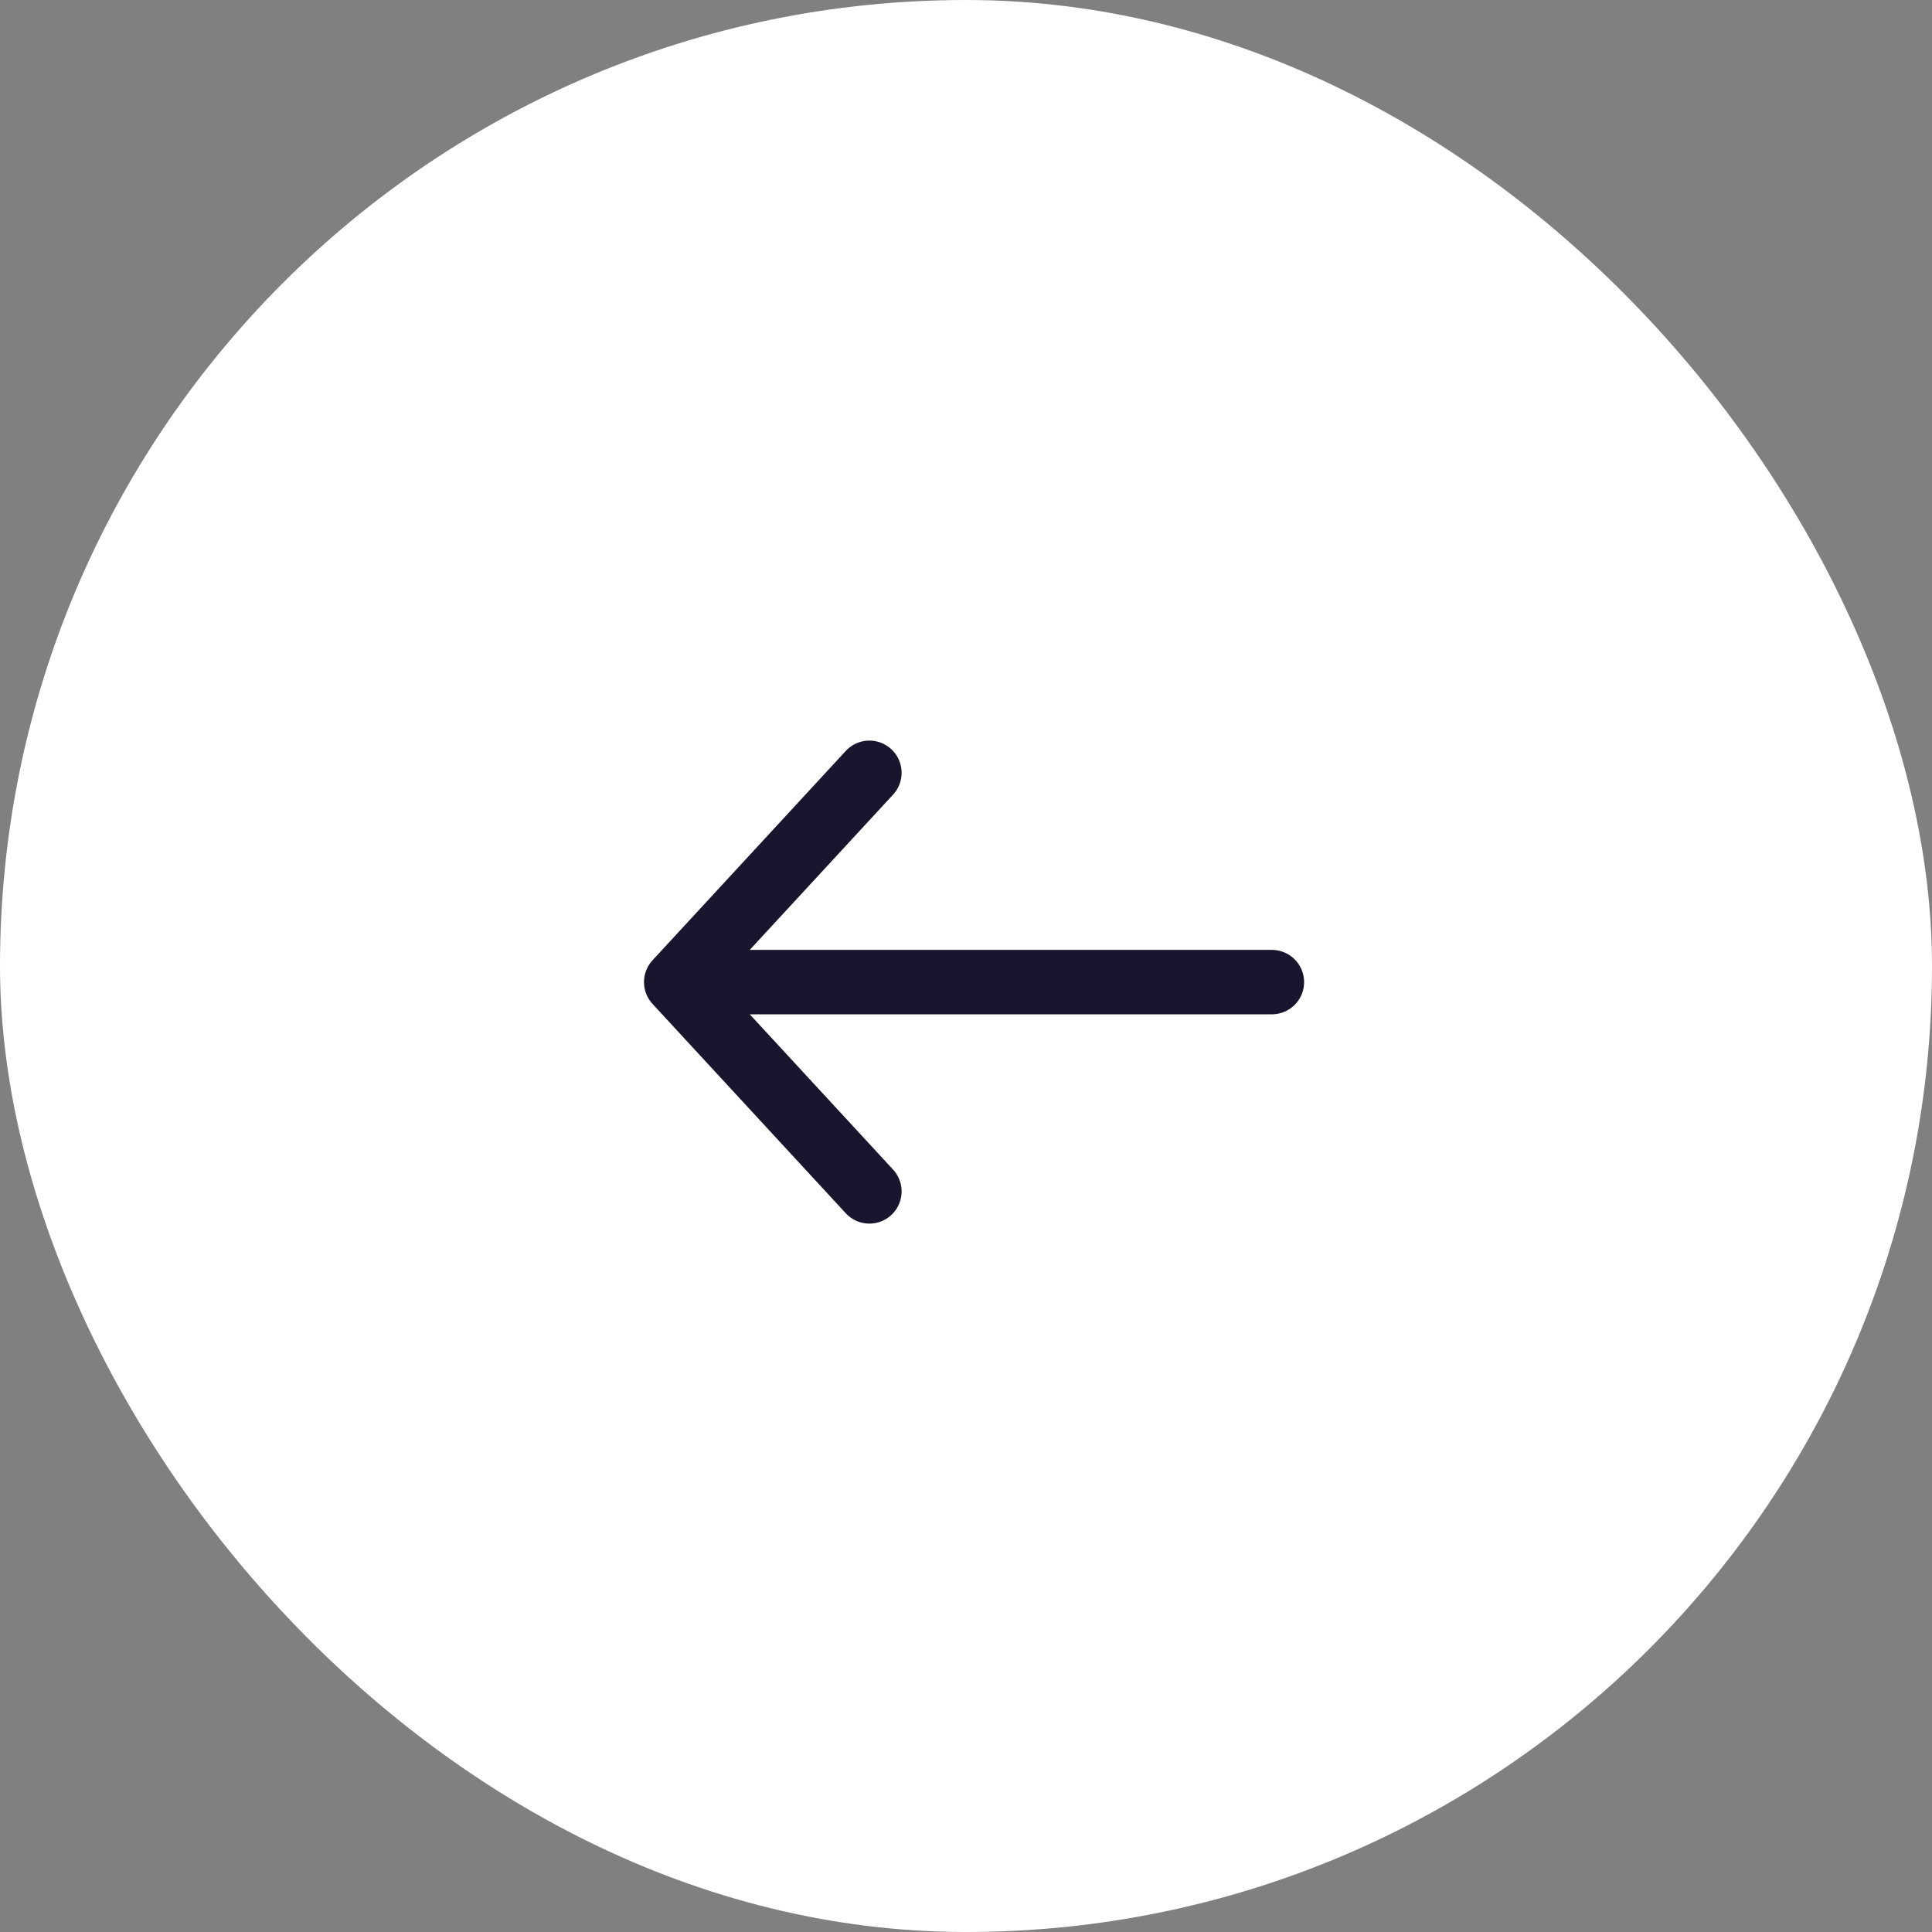 <svg width="60" height="60" viewBox="0 0 60 60" fill="none" xmlns="http://www.w3.org/2000/svg">
<rect x="0" y="0" width="60" height="60" fill="#808080" stroke="none"/>
<rect x="1" y="1" width="58" height="58" rx="29" fill="white" stroke="white" stroke-width="2"/>
<path d="M39.5 30.5H21M21 30.5L27 24M21 30.5L27 37" stroke="#1A152E" stroke-width="2" stroke-linecap="round"/>
</svg>
